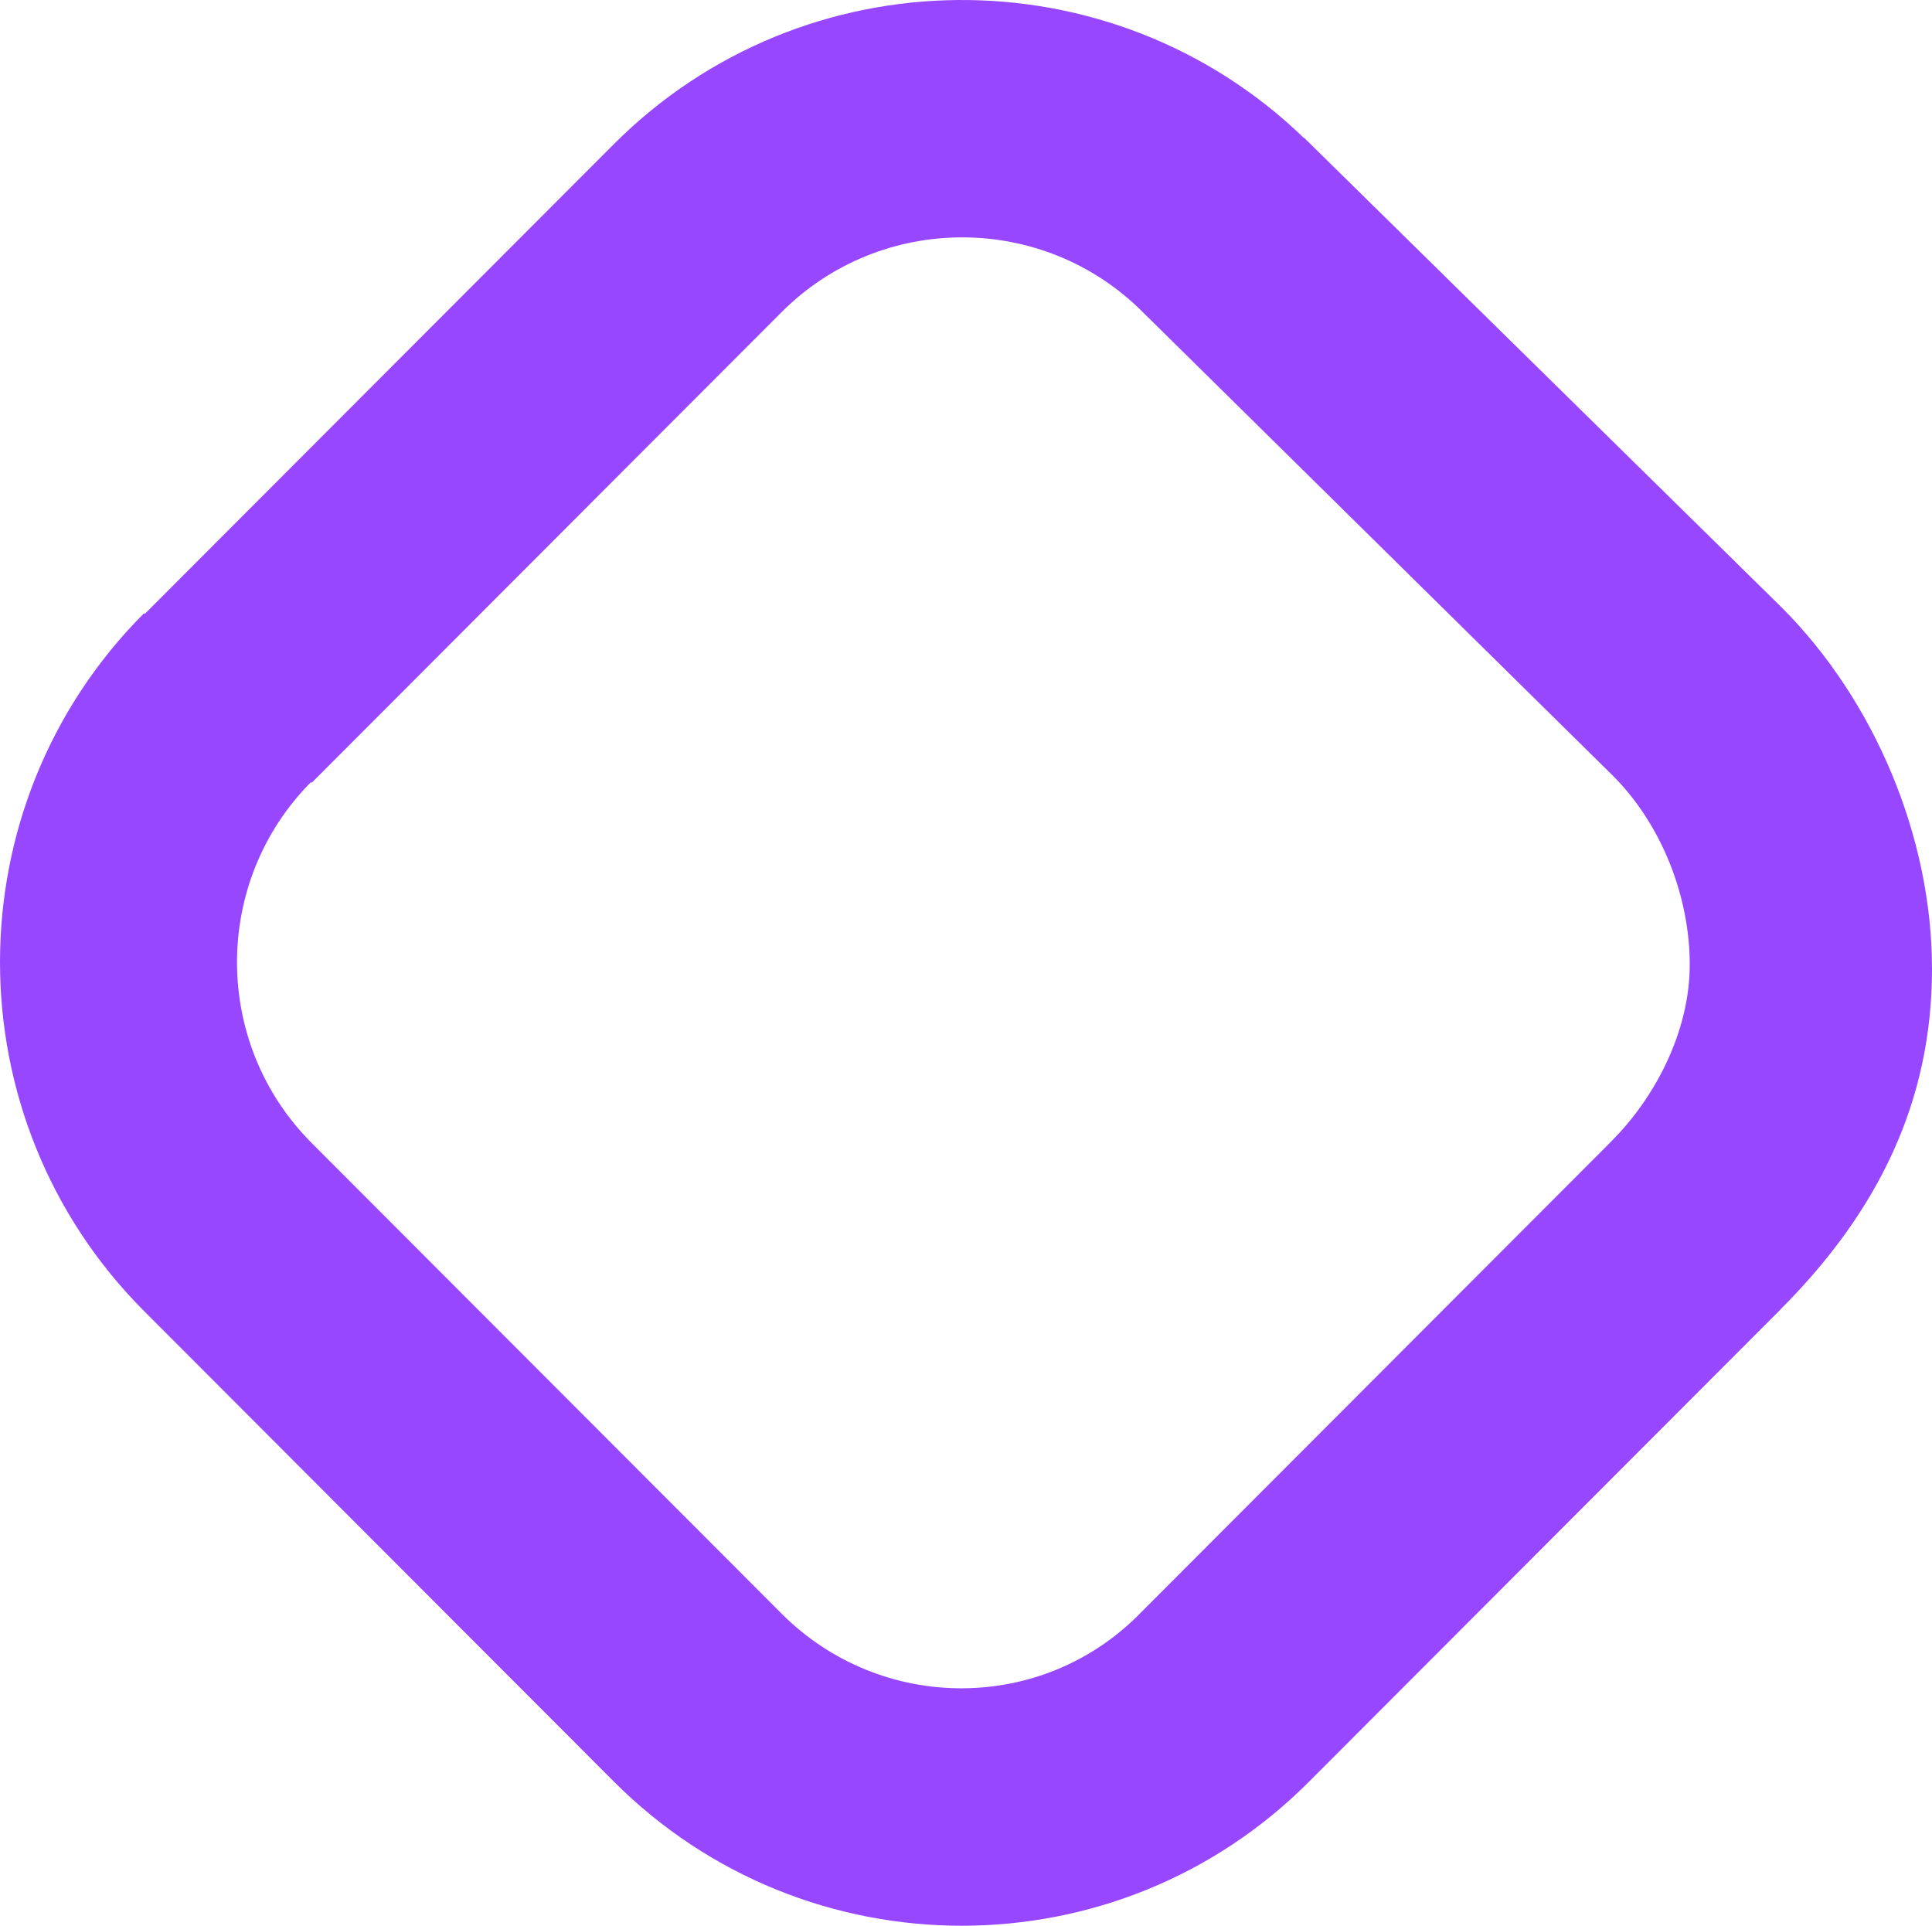 <svg xmlns="http://www.w3.org/2000/svg" width="300" height="299" viewBox="0 0 300 299" fill="none"><path d="M276.631 94.289L202.517 21.407L202.486 21.438C172.592 -7.456 124.814 -7.145 95.308 22.387L22.467 95.332L22.359 95.223C7.458 110.16 0 129.781 0 149.387C0 168.992 7.458 188.613 22.359 203.55L95.323 276.619C125.155 306.478 173.664 306.478 203.387 276.51L276.461 203.332L276.507 203.27C291.765 187.99 300 170.875 300 150.429C300 129.983 291.097 108.76 276.647 94.305L276.631 94.289ZM250.295 177.13L177.222 250.307C161.995 266.038 136.84 266.038 121.364 250.541L48.4 177.472C32.971 162.021 32.94 136.923 48.291 121.426L48.4 121.534L121.364 48.465C136.824 32.983 161.995 32.983 177.455 48.465L250.482 120.476C257.971 127.976 262.383 139.133 262.383 149.744C262.383 160.356 256.837 170.563 250.295 177.114V177.13Z" fill="#9747FF"></path></svg>